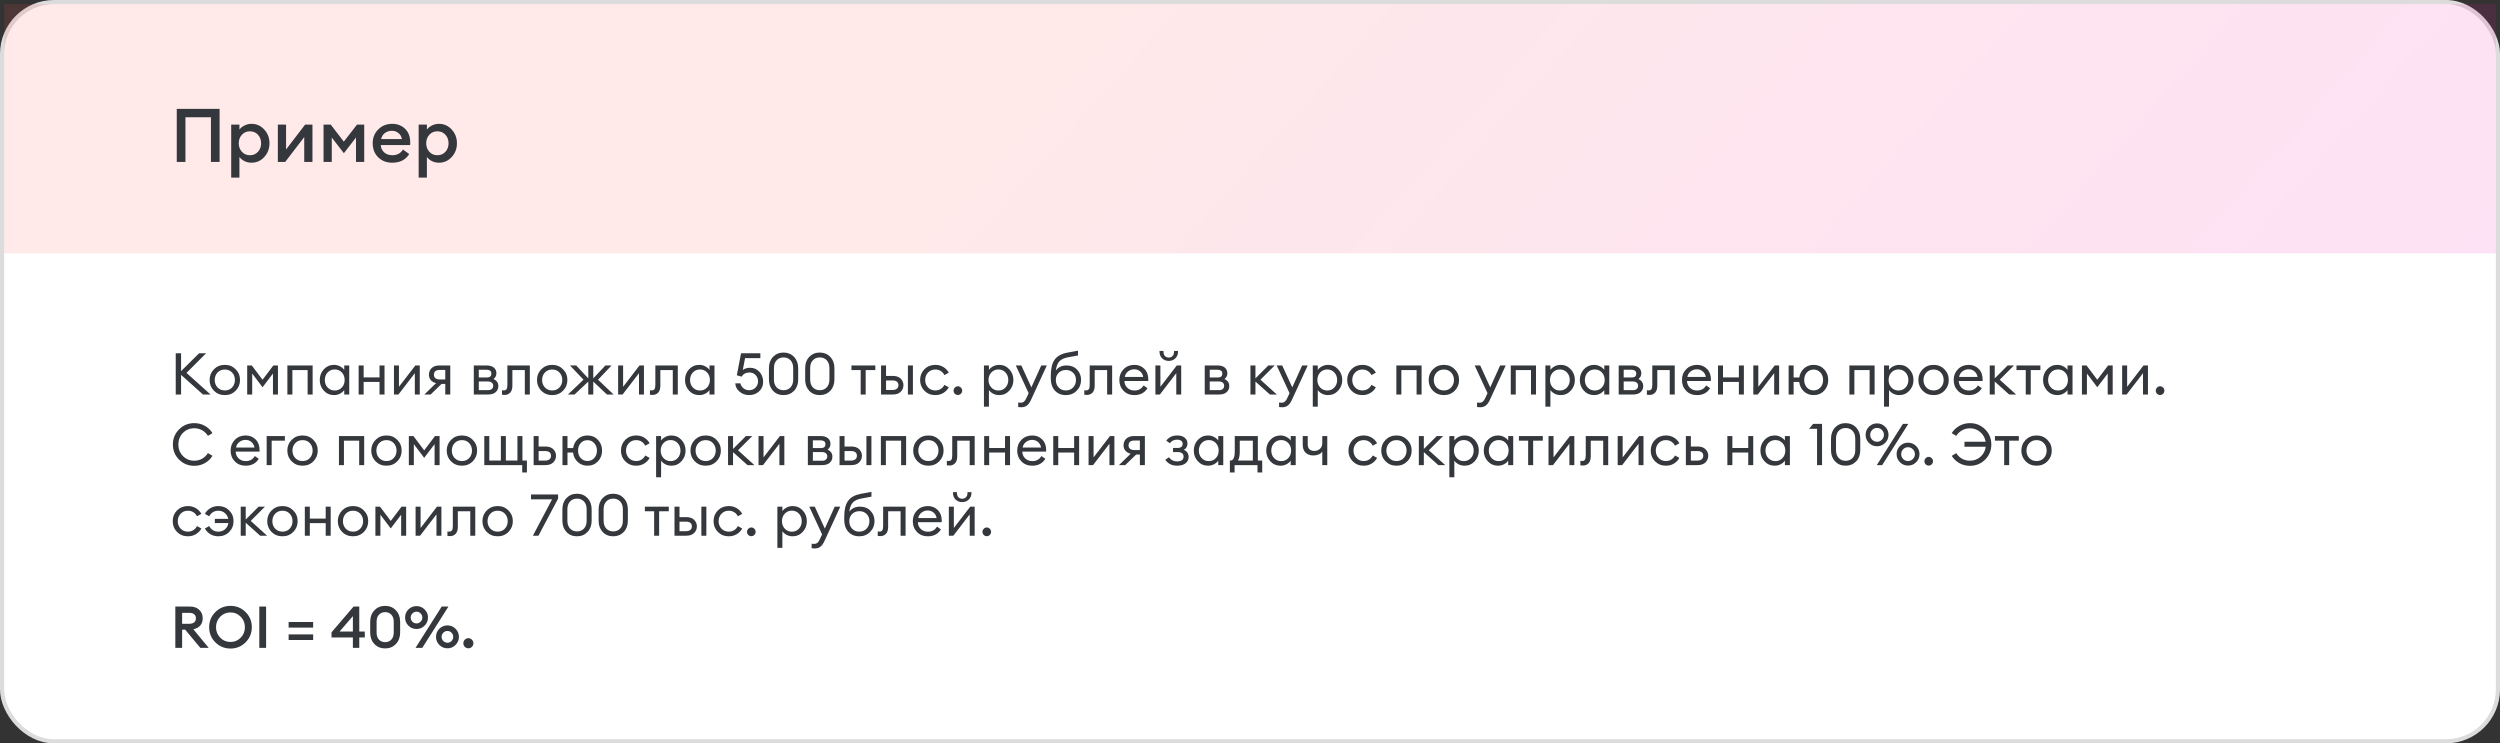 <svg width="602" height="179" viewBox="0 0 602 179" fill="none" xmlns="http://www.w3.org/2000/svg">
<rect x="0" y="0" width="602" height="179" fill="#333333" stroke="none"/>
<rect x="0.5" y="0.5" width="601" height="178" rx="12.5" fill="white"/>
<rect x="0.5" y="0.5" width="601" height="178" rx="12.5" stroke="#DCDCDC"/>
<rect x="1" y="1" width="600" height="60" fill="url(#paint0_linear_14_169)" fill-opacity="0.12"/>
<path d="M50.792 39V28.236H44.654V39H42.566V26.22H52.88V39H50.792ZM57.654 42.762H55.674V30H57.654V31.206C57.93 30.822 58.326 30.498 58.842 30.234C59.37 29.958 59.94 29.82 60.552 29.82C61.776 29.82 62.802 30.276 63.63 31.188C64.47 32.1 64.89 33.204 64.89 34.5C64.89 35.796 64.47 36.9 63.63 37.812C62.802 38.724 61.776 39.18 60.552 39.18C59.94 39.18 59.37 39.048 58.842 38.784C58.326 38.508 57.93 38.178 57.654 37.794V42.762ZM60.192 37.38C60.972 37.38 61.614 37.104 62.118 36.552C62.622 36 62.874 35.316 62.874 34.5C62.874 33.684 62.622 33 62.118 32.448C61.614 31.896 60.972 31.62 60.192 31.62C59.4 31.62 58.752 31.896 58.248 32.448C57.744 33 57.492 33.684 57.492 34.5C57.492 35.316 57.744 36 58.248 36.552C58.752 37.104 59.4 37.38 60.192 37.38ZM68.67 39H66.906V30H68.886V35.994L73.476 30H75.24V39H73.26V33.006L68.67 39ZM77.91 30H79.638L82.788 34.104L85.974 30H87.702V39H85.722V33.114L82.806 36.894L79.89 33.114V39H77.91V30ZM94.441 39.18C93.073 39.18 91.945 38.742 91.057 37.866C90.181 36.99 89.743 35.868 89.743 34.5C89.743 33.168 90.187 32.058 91.075 31.17C91.963 30.27 93.085 29.82 94.441 29.82C95.689 29.82 96.721 30.216 97.537 31.008C98.365 31.8 98.779 32.892 98.779 34.284C98.779 34.524 98.773 34.74 98.761 34.932H91.687C91.735 35.664 92.017 36.258 92.533 36.714C93.049 37.158 93.691 37.38 94.459 37.38C95.611 37.38 96.469 36.924 97.033 36.012L98.545 37.092C97.681 38.484 96.313 39.18 94.441 39.18ZM91.777 33.492H96.781C96.673 32.868 96.391 32.382 95.935 32.034C95.491 31.674 94.969 31.494 94.369 31.494C93.745 31.494 93.187 31.668 92.695 32.016C92.215 32.364 91.909 32.856 91.777 33.492ZM102.794 42.762H100.814V30H102.794V31.206C103.07 30.822 103.466 30.498 103.982 30.234C104.51 29.958 105.08 29.82 105.692 29.82C106.916 29.82 107.942 30.276 108.77 31.188C109.61 32.1 110.03 33.204 110.03 34.5C110.03 35.796 109.61 36.9 108.77 37.812C107.942 38.724 106.916 39.18 105.692 39.18C105.08 39.18 104.51 39.048 103.982 38.784C103.466 38.508 103.07 38.178 102.794 37.794V42.762ZM105.332 37.38C106.112 37.38 106.754 37.104 107.258 36.552C107.762 36 108.014 35.316 108.014 34.5C108.014 33.684 107.762 33 107.258 32.448C106.754 31.896 106.112 31.62 105.332 31.62C104.54 31.62 103.892 31.896 103.388 32.448C102.884 33 102.632 33.684 102.632 34.5C102.632 35.316 102.884 36 103.388 36.552C103.892 37.104 104.54 37.38 105.332 37.38Z" fill="#34373C"/>
<path d="M48.882 95L43.604 90.268V95H42.316V85.06H43.604V89.372L47.944 85.06H49.638L44.906 89.792L50.716 95H48.882ZM54.142 95.14C53.088 95.14 52.21 94.79 51.51 94.09C50.82 93.381 50.474 92.517 50.474 91.5C50.474 90.483 50.82 89.624 51.51 88.924C52.21 88.215 53.088 87.86 54.142 87.86C55.188 87.86 56.056 88.215 56.746 88.924C57.446 89.624 57.796 90.483 57.796 91.5C57.796 92.517 57.446 93.381 56.746 94.09C56.056 94.79 55.188 95.14 54.142 95.14ZM52.378 93.292C52.836 93.777 53.424 94.02 54.142 94.02C54.861 94.02 55.444 93.777 55.892 93.292C56.34 92.807 56.564 92.209 56.564 91.5C56.564 90.791 56.34 90.193 55.892 89.708C55.444 89.223 54.861 88.98 54.142 88.98C53.424 88.98 52.836 89.223 52.378 89.708C51.93 90.193 51.706 90.791 51.706 91.5C51.706 92.209 51.93 92.807 52.378 93.292ZM59.525 88H60.631L63.221 91.444L65.825 88H66.931V95H65.727V89.946L63.221 93.25L60.729 89.946V95H59.525V88ZM69.204 95V88H75.28V95H74.076V89.106H70.408V95H69.204ZM80.428 95.14C79.457 95.14 78.641 94.785 77.978 94.076C77.325 93.367 76.998 92.508 76.998 91.5C76.998 90.492 77.325 89.633 77.978 88.924C78.641 88.215 79.457 87.86 80.428 87.86C80.942 87.86 81.418 87.977 81.856 88.21C82.304 88.434 82.65 88.723 82.892 89.078V88H84.096V95H82.892V93.922C82.65 94.277 82.304 94.571 81.856 94.804C81.418 95.028 80.942 95.14 80.428 95.14ZM80.61 94.034C81.301 94.034 81.87 93.791 82.318 93.306C82.766 92.821 82.99 92.219 82.99 91.5C82.99 90.781 82.766 90.179 82.318 89.694C81.87 89.209 81.301 88.966 80.61 88.966C79.91 88.966 79.336 89.209 78.888 89.694C78.44 90.179 78.216 90.781 78.216 91.5C78.216 92.219 78.44 92.821 78.888 93.306C79.336 93.791 79.91 94.034 80.61 94.034ZM86.362 95V88H87.567V90.884H91.388V88H92.593V95H91.388V91.976H87.567V95H86.362ZM95.944 95H94.866V88H96.07V93.138L100.018 88H101.082V95H99.892V89.862L95.944 95ZM102.18 95L105.008 92.256C104.458 92.125 104.033 91.883 103.734 91.528C103.436 91.164 103.286 90.73 103.286 90.226C103.286 89.582 103.506 89.05 103.944 88.63C104.392 88.21 105.022 88 105.834 88H108.424V95H107.22V92.452H106.324L103.692 95H102.18ZM105.904 91.374H107.22V89.078H105.904C104.962 89.078 104.49 89.465 104.49 90.24C104.49 90.604 104.612 90.884 104.854 91.08C105.106 91.276 105.456 91.374 105.904 91.374ZM114.089 95V88H117.141C117.916 88 118.508 88.173 118.919 88.518C119.33 88.863 119.535 89.325 119.535 89.904C119.535 90.455 119.306 90.907 118.849 91.262C119.614 91.635 119.997 92.205 119.997 92.97C119.997 93.558 119.787 94.043 119.367 94.426C118.947 94.809 118.317 95 117.477 95H114.089ZM115.293 93.95H117.547C117.92 93.95 118.214 93.857 118.429 93.67C118.653 93.483 118.765 93.227 118.765 92.9C118.765 92.573 118.653 92.321 118.429 92.144C118.214 91.957 117.92 91.864 117.547 91.864H115.293V93.95ZM115.293 90.898H117.239C117.958 90.898 118.317 90.585 118.317 89.96C118.317 89.633 118.214 89.4 118.009 89.26C117.804 89.111 117.547 89.036 117.239 89.036H115.293V90.898ZM121.508 95.098C121.191 95.098 120.981 95.084 120.878 95.056V93.978C120.943 93.997 121.093 94.006 121.326 94.006C121.615 94.006 121.83 93.908 121.97 93.712C122.11 93.507 122.18 93.147 122.18 92.634V88H127.584V95H126.38V89.106H123.384V92.886C123.384 93.605 123.211 94.155 122.866 94.538C122.521 94.911 122.068 95.098 121.508 95.098ZM132.974 95.14C131.92 95.14 131.042 94.79 130.342 94.09C129.652 93.381 129.306 92.517 129.306 91.5C129.306 90.483 129.652 89.624 130.342 88.924C131.042 88.215 131.92 87.86 132.974 87.86C134.02 87.86 134.888 88.215 135.578 88.924C136.278 89.624 136.628 90.483 136.628 91.5C136.628 92.517 136.278 93.381 135.578 94.09C134.888 94.79 134.02 95.14 132.974 95.14ZM131.21 93.292C131.668 93.777 132.256 94.02 132.974 94.02C133.693 94.02 134.276 93.777 134.724 93.292C135.172 92.807 135.396 92.209 135.396 91.5C135.396 90.791 135.172 90.193 134.724 89.708C134.276 89.223 133.693 88.98 132.974 88.98C132.256 88.98 131.668 89.223 131.21 89.708C130.762 90.193 130.538 90.791 130.538 91.5C130.538 92.209 130.762 92.807 131.21 93.292ZM146.165 95L142.861 91.892V95H141.657V91.892L138.353 95H136.756L140.508 91.43L137.247 88H138.745L141.657 91.108V88H142.861V91.108L145.787 88H147.271L144.008 91.43L147.761 95H146.165ZM149.921 95H148.843V88H150.047V93.138L153.995 88H155.059V95H153.869V89.862L149.921 95ZM157.137 95.098C156.82 95.098 156.61 95.084 156.507 95.056V93.978C156.572 93.997 156.722 94.006 156.955 94.006C157.244 94.006 157.459 93.908 157.599 93.712C157.739 93.507 157.809 93.147 157.809 92.634V88H163.213V95H162.009V89.106H159.013V92.886C159.013 93.605 158.84 94.155 158.495 94.538C158.15 94.911 157.697 95.098 157.137 95.098ZM168.379 95.14C167.409 95.14 166.592 94.785 165.929 94.076C165.276 93.367 164.949 92.508 164.949 91.5C164.949 90.492 165.276 89.633 165.929 88.924C166.592 88.215 167.409 87.86 168.379 87.86C168.893 87.86 169.369 87.977 169.807 88.21C170.255 88.434 170.601 88.723 170.843 89.078V88H172.047V95H170.843V93.922C170.601 94.277 170.255 94.571 169.807 94.804C169.369 95.028 168.893 95.14 168.379 95.14ZM168.561 94.034C169.252 94.034 169.821 93.791 170.269 93.306C170.717 92.821 170.941 92.219 170.941 91.5C170.941 90.781 170.717 90.179 170.269 89.694C169.821 89.209 169.252 88.966 168.561 88.966C167.861 88.966 167.287 89.209 166.839 89.694C166.391 90.179 166.167 90.781 166.167 91.5C166.167 92.219 166.391 92.821 166.839 93.306C167.287 93.791 167.861 94.034 168.561 94.034ZM180.393 95.14C179.497 95.14 178.722 94.86 178.069 94.3C177.415 93.74 177.079 93.077 177.061 92.312H178.293C178.405 92.797 178.652 93.194 179.035 93.502C179.417 93.81 179.87 93.964 180.393 93.964C180.999 93.964 181.508 93.759 181.919 93.348C182.329 92.937 182.535 92.433 182.535 91.836C182.535 91.229 182.339 90.721 181.947 90.31C181.555 89.899 181.055 89.694 180.449 89.694C179.618 89.694 178.993 90.03 178.573 90.702L177.425 90.366L178.447 85.06H183.095V86.236H179.413L178.867 89.078C179.352 88.733 179.931 88.56 180.603 88.56C181.527 88.56 182.283 88.887 182.871 89.54C183.468 90.184 183.767 91.001 183.767 91.99C183.767 92.867 183.445 93.614 182.801 94.23C182.157 94.837 181.354 95.14 180.393 95.14ZM188.676 95.14C187.64 95.14 186.796 94.795 186.142 94.104C185.489 93.404 185.162 92.503 185.162 91.402V88.63C185.162 87.529 185.489 86.633 186.142 85.942C186.805 85.242 187.65 84.892 188.676 84.892C189.703 84.892 190.548 85.242 191.21 85.942C191.873 86.642 192.204 87.538 192.204 88.63V91.402C192.204 92.503 191.873 93.404 191.21 94.104C190.548 94.795 189.703 95.14 188.676 95.14ZM188.676 93.964C189.367 93.964 189.927 93.735 190.356 93.278C190.786 92.821 191 92.195 191 91.402V88.63C191 87.837 190.786 87.211 190.356 86.754C189.927 86.297 189.367 86.068 188.676 86.068C187.995 86.068 187.44 86.297 187.01 86.754C186.581 87.211 186.366 87.837 186.366 88.63V91.402C186.366 92.195 186.581 92.821 187.01 93.278C187.44 93.735 187.995 93.964 188.676 93.964ZM197.399 95.14C196.363 95.14 195.518 94.795 194.865 94.104C194.212 93.404 193.885 92.503 193.885 91.402V88.63C193.885 87.529 194.212 86.633 194.865 85.942C195.528 85.242 196.372 84.892 197.399 84.892C198.426 84.892 199.27 85.242 199.933 85.942C200.596 86.642 200.927 87.538 200.927 88.63V91.402C200.927 92.503 200.596 93.404 199.933 94.104C199.27 94.795 198.426 95.14 197.399 95.14ZM197.399 93.964C198.09 93.964 198.65 93.735 199.079 93.278C199.508 92.821 199.723 92.195 199.723 91.402V88.63C199.723 87.837 199.508 87.211 199.079 86.754C198.65 86.297 198.09 86.068 197.399 86.068C196.718 86.068 196.162 86.297 195.733 86.754C195.304 87.211 195.089 87.837 195.089 88.63V91.402C195.089 92.195 195.304 92.821 195.733 93.278C196.162 93.735 196.718 93.964 197.399 93.964ZM207.253 95V89.106H205.027V88H210.781V89.106H208.457V95H207.253ZM218.625 95V88H219.829V95H218.625ZM212.157 95V88H213.361V90.52H214.985C215.825 90.52 216.46 90.739 216.889 91.178C217.328 91.617 217.547 92.139 217.547 92.746C217.547 93.362 217.328 93.894 216.889 94.342C216.451 94.781 215.811 95 214.971 95H212.157ZM213.361 91.612V93.908H214.929C215.377 93.908 215.723 93.805 215.965 93.6C216.217 93.395 216.343 93.11 216.343 92.746C216.343 92.382 216.222 92.102 215.979 91.906C215.737 91.71 215.391 91.612 214.943 91.612H213.361ZM225.233 95.14C224.178 95.14 223.301 94.79 222.601 94.09C221.91 93.39 221.565 92.527 221.565 91.5C221.565 90.473 221.91 89.61 222.601 88.91C223.301 88.21 224.178 87.86 225.233 87.86C225.942 87.86 226.577 88.028 227.137 88.364C227.706 88.7 228.149 89.157 228.467 89.736L227.417 90.324C227.211 89.913 226.917 89.587 226.535 89.344C226.161 89.101 225.727 88.98 225.233 88.98C224.514 88.98 223.926 89.223 223.469 89.708C223.011 90.193 222.783 90.791 222.783 91.5C222.783 92.209 223.011 92.807 223.469 93.292C223.926 93.777 224.514 94.02 225.233 94.02C225.727 94.02 226.161 93.899 226.535 93.656C226.917 93.413 227.211 93.087 227.417 92.676L228.467 93.264C228.149 93.843 227.706 94.3 227.137 94.636C226.577 94.972 225.942 95.14 225.233 95.14ZM231.385 94.804C231.189 95.009 230.946 95.112 230.657 95.112C230.367 95.112 230.12 95.009 229.915 94.804C229.719 94.599 229.621 94.351 229.621 94.062C229.621 93.782 229.723 93.539 229.929 93.334C230.134 93.119 230.377 93.012 230.657 93.012C230.937 93.012 231.179 93.119 231.385 93.334C231.59 93.539 231.693 93.782 231.693 94.062C231.693 94.351 231.59 94.599 231.385 94.804ZM238.135 97.926H236.931V88H238.135V89.078C238.378 88.723 238.718 88.434 239.157 88.21C239.605 87.977 240.086 87.86 240.599 87.86C241.57 87.86 242.382 88.215 243.035 88.924C243.698 89.633 244.029 90.492 244.029 91.5C244.029 92.508 243.698 93.367 243.035 94.076C242.382 94.785 241.57 95.14 240.599 95.14C240.086 95.14 239.605 95.028 239.157 94.804C238.718 94.571 238.378 94.277 238.135 93.922V97.926ZM238.709 93.306C239.157 93.791 239.726 94.034 240.417 94.034C241.108 94.034 241.677 93.791 242.125 93.306C242.573 92.821 242.797 92.219 242.797 91.5C242.797 90.781 242.573 90.179 242.125 89.694C241.677 89.209 241.108 88.966 240.417 88.966C239.726 88.966 239.157 89.209 238.709 89.694C238.261 90.179 238.037 90.781 238.037 91.5C238.037 92.219 238.261 92.821 238.709 93.306ZM252.08 88L248.286 96.246C247.997 96.89 247.67 97.352 247.306 97.632C246.952 97.921 246.504 98.066 245.962 98.066C245.617 98.066 245.356 98.043 245.178 97.996V96.932C245.318 96.96 245.547 96.974 245.864 96.974C246.387 96.974 246.807 96.619 247.124 95.91L247.698 94.678L244.604 88H245.934L248.356 93.278L250.736 88H252.08ZM256.656 95.14C255.555 95.14 254.673 94.776 254.01 94.048C253.357 93.32 253.03 92.363 253.03 91.178V90.464C253.03 88.747 253.338 87.463 253.954 86.614C254.57 85.755 255.578 85.191 256.978 84.92L259.582 84.444V85.592L257.244 86.026C256.245 86.203 255.522 86.539 255.074 87.034C254.635 87.529 254.36 88.257 254.248 89.218C254.855 88.406 255.713 88 256.824 88C257.879 88 258.723 88.336 259.358 89.008C260.002 89.68 260.324 90.501 260.324 91.472C260.324 92.499 259.974 93.367 259.274 94.076C258.583 94.785 257.711 95.14 256.656 95.14ZM254.92 93.306C255.368 93.782 255.947 94.02 256.656 94.02C257.365 94.02 257.949 93.782 258.406 93.306C258.863 92.83 259.092 92.219 259.092 91.472C259.092 90.772 258.863 90.203 258.406 89.764C257.958 89.316 257.384 89.092 256.684 89.092C255.965 89.092 255.377 89.321 254.92 89.778C254.472 90.226 254.248 90.791 254.248 91.472C254.248 92.219 254.472 92.83 254.92 93.306ZM261.727 95.098C261.409 95.098 261.199 95.084 261.097 95.056V93.978C261.162 93.997 261.311 94.006 261.545 94.006C261.834 94.006 262.049 93.908 262.189 93.712C262.329 93.507 262.399 93.147 262.399 92.634V88H267.803V95H266.599V89.106H263.603V92.886C263.603 93.605 263.43 94.155 263.085 94.538C262.739 94.911 262.287 95.098 261.727 95.098ZM273.165 95.14C272.092 95.14 271.219 94.795 270.547 94.104C269.875 93.413 269.539 92.545 269.539 91.5C269.539 90.464 269.88 89.601 270.561 88.91C271.243 88.21 272.115 87.86 273.179 87.86C274.122 87.86 274.911 88.177 275.545 88.812C276.189 89.437 276.511 90.291 276.511 91.374C276.511 91.514 276.507 91.635 276.497 91.738H270.757C270.776 92.391 271.009 92.937 271.457 93.376C271.915 93.815 272.489 94.034 273.179 94.034C274.159 94.034 274.887 93.628 275.363 92.816L276.315 93.474C275.634 94.585 274.584 95.14 273.165 95.14ZM270.841 90.758H275.279C275.186 90.198 274.939 89.755 274.537 89.428C274.145 89.092 273.679 88.924 273.137 88.924C272.587 88.924 272.092 89.092 271.653 89.428C271.224 89.755 270.953 90.198 270.841 90.758ZM279.298 95H278.22V88H279.424V93.138L283.372 88H284.436V95H283.246V89.862L279.298 95ZM283.022 86.292C282.602 86.703 282.075 86.908 281.44 86.908C280.805 86.908 280.273 86.703 279.844 86.292C279.424 85.881 279.214 85.345 279.214 84.682V84.5H280.166V84.682C280.166 85.13 280.283 85.48 280.516 85.732C280.759 85.975 281.067 86.096 281.44 86.096C281.813 86.096 282.117 85.975 282.35 85.732C282.593 85.48 282.714 85.13 282.714 84.682V84.5H283.666V84.682C283.666 85.345 283.451 85.881 283.022 86.292ZM290.101 95V88H293.153C293.927 88 294.52 88.173 294.931 88.518C295.341 88.863 295.547 89.325 295.547 89.904C295.547 90.455 295.318 90.907 294.861 91.262C295.626 91.635 296.009 92.205 296.009 92.97C296.009 93.558 295.799 94.043 295.379 94.426C294.959 94.809 294.329 95 293.489 95H290.101ZM291.305 93.95H293.559C293.932 93.95 294.226 93.857 294.441 93.67C294.665 93.483 294.777 93.227 294.777 92.9C294.777 92.573 294.665 92.321 294.441 92.144C294.226 91.957 293.932 91.864 293.559 91.864H291.305V93.95ZM291.305 90.898H293.251C293.969 90.898 294.329 90.585 294.329 89.96C294.329 89.633 294.226 89.4 294.021 89.26C293.815 89.111 293.559 89.036 293.251 89.036H291.305V90.898ZM305.797 95L302.311 91.878V95H301.107V88H302.311V91.108L305.419 88H306.945L303.515 91.43L307.463 95H305.797ZM314.902 88L311.108 96.246C310.819 96.89 310.492 97.352 310.128 97.632C309.774 97.921 309.326 98.066 308.784 98.066C308.439 98.066 308.178 98.043 308 97.996V96.932C308.14 96.96 308.369 96.974 308.686 96.974C309.209 96.974 309.629 96.619 309.946 95.91L310.52 94.678L307.426 88H308.756L311.178 93.278L313.558 88H314.902ZM317.322 97.926H316.118V88H317.322V89.078C317.565 88.723 317.906 88.434 318.344 88.21C318.792 87.977 319.273 87.86 319.786 87.86C320.757 87.86 321.569 88.215 322.222 88.924C322.885 89.633 323.216 90.492 323.216 91.5C323.216 92.508 322.885 93.367 322.222 94.076C321.569 94.785 320.757 95.14 319.786 95.14C319.273 95.14 318.792 95.028 318.344 94.804C317.906 94.571 317.565 94.277 317.322 93.922V97.926ZM317.896 93.306C318.344 93.791 318.914 94.034 319.604 94.034C320.295 94.034 320.864 93.791 321.312 93.306C321.76 92.821 321.984 92.219 321.984 91.5C321.984 90.781 321.76 90.179 321.312 89.694C320.864 89.209 320.295 88.966 319.604 88.966C318.914 88.966 318.344 89.209 317.896 89.694C317.448 90.179 317.224 90.781 317.224 91.5C317.224 92.219 317.448 92.821 317.896 93.306ZM328.072 95.14C327.018 95.14 326.14 94.79 325.44 94.09C324.75 93.39 324.404 92.527 324.404 91.5C324.404 90.473 324.75 89.61 325.44 88.91C326.14 88.21 327.018 87.86 328.072 87.86C328.782 87.86 329.416 88.028 329.976 88.364C330.546 88.7 330.989 89.157 331.306 89.736L330.256 90.324C330.051 89.913 329.757 89.587 329.374 89.344C329.001 89.101 328.567 88.98 328.072 88.98C327.354 88.98 326.766 89.223 326.308 89.708C325.851 90.193 325.622 90.791 325.622 91.5C325.622 92.209 325.851 92.807 326.308 93.292C326.766 93.777 327.354 94.02 328.072 94.02C328.567 94.02 329.001 93.899 329.374 93.656C329.757 93.413 330.051 93.087 330.256 92.676L331.306 93.264C330.989 93.843 330.546 94.3 329.976 94.636C329.416 94.972 328.782 95.14 328.072 95.14ZM336.243 95V88H342.319V95H341.115V89.106H337.447V95H336.243ZM347.691 95.14C346.637 95.14 345.759 94.79 345.059 94.09C344.369 93.381 344.023 92.517 344.023 91.5C344.023 90.483 344.369 89.624 345.059 88.924C345.759 88.215 346.637 87.86 347.691 87.86C348.737 87.86 349.605 88.215 350.295 88.924C350.995 89.624 351.345 90.483 351.345 91.5C351.345 92.517 350.995 93.381 350.295 94.09C349.605 94.79 348.737 95.14 347.691 95.14ZM345.927 93.292C346.385 93.777 346.973 94.02 347.691 94.02C348.41 94.02 348.993 93.777 349.441 93.292C349.889 92.807 350.113 92.209 350.113 91.5C350.113 90.791 349.889 90.193 349.441 89.708C348.993 89.223 348.41 88.98 347.691 88.98C346.973 88.98 346.385 89.223 345.927 89.708C345.479 90.193 345.255 90.791 345.255 91.5C345.255 92.209 345.479 92.807 345.927 93.292ZM362.576 88L358.782 96.246C358.493 96.89 358.166 97.352 357.802 97.632C357.448 97.921 357 98.066 356.458 98.066C356.113 98.066 355.852 98.043 355.674 97.996V96.932C355.814 96.96 356.043 96.974 356.36 96.974C356.883 96.974 357.303 96.619 357.62 95.91L358.194 94.678L355.1 88H356.43L358.852 93.278L361.232 88H362.576ZM363.792 95V88H369.868V95H368.664V89.106H364.996V95H363.792ZM373.336 97.926H372.132V88H373.336V89.078C373.579 88.723 373.919 88.434 374.358 88.21C374.806 87.977 375.287 87.86 375.8 87.86C376.771 87.86 377.583 88.215 378.236 88.924C378.899 89.633 379.23 90.492 379.23 91.5C379.23 92.508 378.899 93.367 378.236 94.076C377.583 94.785 376.771 95.14 375.8 95.14C375.287 95.14 374.806 95.028 374.358 94.804C373.919 94.571 373.579 94.277 373.336 93.922V97.926ZM373.91 93.306C374.358 93.791 374.927 94.034 375.618 94.034C376.309 94.034 376.878 93.791 377.326 93.306C377.774 92.821 377.998 92.219 377.998 91.5C377.998 90.781 377.774 90.179 377.326 89.694C376.878 89.209 376.309 88.966 375.618 88.966C374.927 88.966 374.358 89.209 373.91 89.694C373.462 90.179 373.238 90.781 373.238 91.5C373.238 92.219 373.462 92.821 373.91 93.306ZM383.848 95.14C382.877 95.14 382.061 94.785 381.398 94.076C380.745 93.367 380.418 92.508 380.418 91.5C380.418 90.492 380.745 89.633 381.398 88.924C382.061 88.215 382.877 87.86 383.848 87.86C384.361 87.86 384.837 87.977 385.276 88.21C385.724 88.434 386.069 88.723 386.312 89.078V88H387.516V95H386.312V93.922C386.069 94.277 385.724 94.571 385.276 94.804C384.837 95.028 384.361 95.14 383.848 95.14ZM384.03 94.034C384.721 94.034 385.29 93.791 385.738 93.306C386.186 92.821 386.41 92.219 386.41 91.5C386.41 90.781 386.186 90.179 385.738 89.694C385.29 89.209 384.721 88.966 384.03 88.966C383.33 88.966 382.756 89.209 382.308 89.694C381.86 90.179 381.636 90.781 381.636 91.5C381.636 92.219 381.86 92.821 382.308 93.306C382.756 93.791 383.33 94.034 384.03 94.034ZM389.782 95V88H392.834C393.609 88 394.202 88.173 394.612 88.518C395.023 88.863 395.228 89.325 395.228 89.904C395.228 90.455 395 90.907 394.542 91.262C395.308 91.635 395.69 92.205 395.69 92.97C395.69 93.558 395.48 94.043 395.06 94.426C394.64 94.809 394.01 95 393.17 95H389.782ZM390.986 93.95H393.24C393.614 93.95 393.908 93.857 394.122 93.67C394.346 93.483 394.458 93.227 394.458 92.9C394.458 92.573 394.346 92.321 394.122 92.144C393.908 91.957 393.614 91.864 393.24 91.864H390.986V93.95ZM390.986 90.898H392.932C393.651 90.898 394.01 90.585 394.01 89.96C394.01 89.633 393.908 89.4 393.702 89.26C393.497 89.111 393.24 89.036 392.932 89.036H390.986V90.898ZM397.201 95.098C396.884 95.098 396.674 95.084 396.571 95.056V93.978C396.637 93.997 396.786 94.006 397.019 94.006C397.309 94.006 397.523 93.908 397.663 93.712C397.803 93.507 397.873 93.147 397.873 92.634V88H403.277V95H402.073V89.106H399.077V92.886C399.077 93.605 398.905 94.155 398.559 94.538C398.214 94.911 397.761 95.098 397.201 95.098ZM408.64 95.14C407.566 95.14 406.694 94.795 406.022 94.104C405.35 93.413 405.014 92.545 405.014 91.5C405.014 90.464 405.354 89.601 406.036 88.91C406.717 88.21 407.59 87.86 408.654 87.86C409.596 87.86 410.385 88.177 411.02 88.812C411.664 89.437 411.986 90.291 411.986 91.374C411.986 91.514 411.981 91.635 411.972 91.738H406.232C406.25 92.391 406.484 92.937 406.932 93.376C407.389 93.815 407.963 94.034 408.654 94.034C409.634 94.034 410.362 93.628 410.838 92.816L411.79 93.474C411.108 94.585 410.058 95.14 408.64 95.14ZM406.316 90.758H410.754C410.66 90.198 410.413 89.755 410.012 89.428C409.62 89.092 409.153 88.924 408.612 88.924C408.061 88.924 407.566 89.092 407.128 89.428C406.698 89.755 406.428 90.198 406.316 90.758ZM413.695 95V88H414.899V90.884H418.721V88H419.925V95H418.721V91.976H414.899V95H413.695ZM423.276 95H422.198V88H423.402V93.138L427.35 88H428.414V95H427.224V89.862L423.276 95ZM436.722 95.14C435.798 95.14 435.014 94.841 434.37 94.244C433.736 93.647 433.362 92.891 433.25 91.976H431.906V95H430.702V88H431.906V90.898H433.264C433.404 90.011 433.787 89.283 434.412 88.714C435.047 88.145 435.817 87.86 436.722 87.86C437.74 87.86 438.58 88.21 439.242 88.91C439.905 89.61 440.236 90.473 440.236 91.5C440.236 92.527 439.905 93.39 439.242 94.09C438.58 94.79 437.74 95.14 436.722 95.14ZM435.084 93.292C435.514 93.768 436.06 94.006 436.722 94.006C437.385 94.006 437.931 93.768 438.36 93.292C438.79 92.807 439.004 92.209 439.004 91.5C439.004 90.791 438.79 90.198 438.36 89.722C437.931 89.237 437.385 88.994 436.722 88.994C436.06 88.994 435.514 89.232 435.084 89.708C434.664 90.184 434.454 90.781 434.454 91.5C434.454 92.209 434.664 92.807 435.084 93.292ZM445.331 95V88H451.407V95H450.203V89.106H446.535V95H445.331ZM454.875 97.926H453.671V88H454.875V89.078C455.118 88.723 455.458 88.434 455.897 88.21C456.345 87.977 456.826 87.86 457.339 87.86C458.31 87.86 459.122 88.215 459.775 88.924C460.438 89.633 460.769 90.492 460.769 91.5C460.769 92.508 460.438 93.367 459.775 94.076C459.122 94.785 458.31 95.14 457.339 95.14C456.826 95.14 456.345 95.028 455.897 94.804C455.458 94.571 455.118 94.277 454.875 93.922V97.926ZM455.449 93.306C455.897 93.791 456.466 94.034 457.157 94.034C457.848 94.034 458.417 93.791 458.865 93.306C459.313 92.821 459.537 92.219 459.537 91.5C459.537 90.781 459.313 90.179 458.865 89.694C458.417 89.209 457.848 88.966 457.157 88.966C456.466 88.966 455.897 89.209 455.449 89.694C455.001 90.179 454.777 90.781 454.777 91.5C454.777 92.219 455.001 92.821 455.449 93.306ZM465.611 95.14C464.556 95.14 463.679 94.79 462.979 94.09C462.288 93.381 461.943 92.517 461.943 91.5C461.943 90.483 462.288 89.624 462.979 88.924C463.679 88.215 464.556 87.86 465.611 87.86C466.656 87.86 467.524 88.215 468.215 88.924C468.915 89.624 469.265 90.483 469.265 91.5C469.265 92.517 468.915 93.381 468.215 94.09C467.524 94.79 466.656 95.14 465.611 95.14ZM463.847 93.292C464.304 93.777 464.892 94.02 465.611 94.02C466.33 94.02 466.913 93.777 467.361 93.292C467.809 92.807 468.033 92.209 468.033 91.5C468.033 90.791 467.809 90.193 467.361 89.708C466.913 89.223 466.33 88.98 465.611 88.98C464.892 88.98 464.304 89.223 463.847 89.708C463.399 90.193 463.175 90.791 463.175 91.5C463.175 92.209 463.399 92.807 463.847 93.292ZM474.073 95.14C473 95.14 472.127 94.795 471.455 94.104C470.783 93.413 470.447 92.545 470.447 91.5C470.447 90.464 470.788 89.601 471.469 88.91C472.151 88.21 473.023 87.86 474.087 87.86C475.03 87.86 475.819 88.177 476.453 88.812C477.097 89.437 477.419 90.291 477.419 91.374C477.419 91.514 477.415 91.635 477.405 91.738H471.665C471.684 92.391 471.917 92.937 472.365 93.376C472.823 93.815 473.397 94.034 474.087 94.034C475.067 94.034 475.795 93.628 476.271 92.816L477.223 93.474C476.542 94.585 475.492 95.14 474.073 95.14ZM471.749 90.758H476.187C476.094 90.198 475.847 89.755 475.445 89.428C475.053 89.092 474.587 88.924 474.045 88.924C473.495 88.924 473 89.092 472.561 89.428C472.132 89.755 471.861 90.198 471.749 90.758ZM483.818 95L480.332 91.878V95H479.128V88H480.332V91.108L483.44 88H484.966L481.536 91.43L485.484 95H483.818ZM487.8 95V89.106H485.574V88H491.328V89.106H489.004V95H487.8ZM495.397 95.14C494.426 95.14 493.61 94.785 492.947 94.076C492.294 93.367 491.967 92.508 491.967 91.5C491.967 90.492 492.294 89.633 492.947 88.924C493.61 88.215 494.426 87.86 495.397 87.86C495.91 87.86 496.386 87.977 496.825 88.21C497.273 88.434 497.618 88.723 497.861 89.078V88H499.065V95H497.861V93.922C497.618 94.277 497.273 94.571 496.825 94.804C496.386 95.028 495.91 95.14 495.397 95.14ZM495.579 94.034C496.27 94.034 496.839 93.791 497.287 93.306C497.735 92.821 497.959 92.219 497.959 91.5C497.959 90.781 497.735 90.179 497.287 89.694C496.839 89.209 496.27 88.966 495.579 88.966C494.879 88.966 494.305 89.209 493.857 89.694C493.409 90.179 493.185 90.781 493.185 91.5C493.185 92.219 493.409 92.821 493.857 93.306C494.305 93.791 494.879 94.034 495.579 94.034ZM501.331 88H502.437L505.027 91.444L507.631 88H508.737V95H507.533V89.946L505.027 93.25L502.535 89.946V95H501.331V88ZM512.089 95H511.011V88H512.215V93.138L516.163 88H517.227V95H516.037V89.862L512.089 95ZM520.873 94.804C520.677 95.009 520.434 95.112 520.145 95.112C519.856 95.112 519.608 95.009 519.403 94.804C519.207 94.599 519.109 94.351 519.109 94.062C519.109 93.782 519.212 93.539 519.417 93.334C519.622 93.119 519.865 93.012 520.145 93.012C520.425 93.012 520.668 93.119 520.873 93.334C521.078 93.539 521.181 93.782 521.181 94.062C521.181 94.351 521.078 94.599 520.873 94.804ZM46.768 112.168C45.34 112.168 44.127 111.673 43.128 110.684C42.129 109.685 41.63 108.467 41.63 107.03C41.63 105.593 42.129 104.379 43.128 103.39C44.127 102.391 45.34 101.892 46.768 101.892C47.711 101.892 48.565 102.107 49.33 102.536C50.095 102.965 50.707 103.553 51.164 104.3L50.072 104.958C49.717 104.389 49.255 103.941 48.686 103.614C48.117 103.287 47.477 103.124 46.768 103.124C45.685 103.124 44.775 103.502 44.038 104.258C43.31 105.014 42.946 105.938 42.946 107.03C42.946 108.122 43.31 109.046 44.038 109.802C44.775 110.558 45.685 110.936 46.768 110.936C47.477 110.936 48.117 110.773 48.686 110.446C49.255 110.119 49.717 109.671 50.072 109.102L51.164 109.76C50.707 110.507 50.095 111.095 49.33 111.524C48.565 111.953 47.711 112.168 46.768 112.168ZM59.159 112.14C58.086 112.14 57.213 111.795 56.541 111.104C55.869 110.413 55.533 109.545 55.533 108.5C55.533 107.464 55.874 106.601 56.555 105.91C57.237 105.21 58.109 104.86 59.173 104.86C60.116 104.86 60.905 105.177 61.539 105.812C62.183 106.437 62.505 107.291 62.505 108.374C62.505 108.514 62.501 108.635 62.491 108.738H56.751C56.77 109.391 57.003 109.937 57.451 110.376C57.909 110.815 58.483 111.034 59.173 111.034C60.153 111.034 60.881 110.628 61.357 109.816L62.309 110.474C61.628 111.585 60.578 112.14 59.159 112.14ZM56.835 107.758H61.273C61.18 107.198 60.933 106.755 60.531 106.428C60.139 106.092 59.673 105.924 59.131 105.924C58.581 105.924 58.086 106.092 57.647 106.428C57.218 106.755 56.947 107.198 56.835 107.758ZM64.214 112V105H68.596V106.106H65.418V112H64.214ZM72.859 112.14C71.805 112.14 70.927 111.79 70.227 111.09C69.537 110.381 69.191 109.517 69.191 108.5C69.191 107.483 69.537 106.624 70.227 105.924C70.927 105.215 71.805 104.86 72.859 104.86C73.904 104.86 74.772 105.215 75.463 105.924C76.163 106.624 76.513 107.483 76.513 108.5C76.513 109.517 76.163 110.381 75.463 111.09C74.772 111.79 73.904 112.14 72.859 112.14ZM71.095 110.292C71.552 110.777 72.141 111.02 72.859 111.02C73.578 111.02 74.161 110.777 74.609 110.292C75.057 109.807 75.281 109.209 75.281 108.5C75.281 107.791 75.057 107.193 74.609 106.708C74.161 106.223 73.578 105.98 72.859 105.98C72.141 105.98 71.552 106.223 71.095 106.708C70.647 107.193 70.423 107.791 70.423 108.5C70.423 109.209 70.647 109.807 71.095 110.292ZM81.618 112V105H87.694V112H86.49V106.106H82.822V112H81.618ZM93.066 112.14C92.012 112.14 91.134 111.79 90.434 111.09C89.744 110.381 89.398 109.517 89.398 108.5C89.398 107.483 89.744 106.624 90.434 105.924C91.134 105.215 92.012 104.86 93.066 104.86C94.112 104.86 94.98 105.215 95.67 105.924C96.37 106.624 96.72 107.483 96.72 108.5C96.72 109.517 96.37 110.381 95.67 111.09C94.98 111.79 94.112 112.14 93.066 112.14ZM91.302 110.292C91.76 110.777 92.348 111.02 93.066 111.02C93.785 111.02 94.368 110.777 94.816 110.292C95.264 109.807 95.488 109.209 95.488 108.5C95.488 107.791 95.264 107.193 94.816 106.708C94.368 106.223 93.785 105.98 93.066 105.98C92.348 105.98 91.76 106.223 91.302 106.708C90.854 107.193 90.63 107.791 90.63 108.5C90.63 109.209 90.854 109.807 91.302 110.292ZM98.448 105H99.555L102.144 108.444L104.748 105H105.854V112H104.65V106.946L102.144 110.25L99.653 106.946V112H98.448V105ZM111.236 112.14C110.181 112.14 109.304 111.79 108.604 111.09C107.913 110.381 107.568 109.517 107.568 108.5C107.568 107.483 107.913 106.624 108.604 105.924C109.304 105.215 110.181 104.86 111.236 104.86C112.281 104.86 113.149 105.215 113.84 105.924C114.54 106.624 114.89 107.483 114.89 108.5C114.89 109.517 114.54 110.381 113.84 111.09C113.149 111.79 112.281 112.14 111.236 112.14ZM109.472 110.292C109.929 110.777 110.517 111.02 111.236 111.02C111.955 111.02 112.538 110.777 112.986 110.292C113.434 109.807 113.658 109.209 113.658 108.5C113.658 107.791 113.434 107.193 112.986 106.708C112.538 106.223 111.955 105.98 111.236 105.98C110.517 105.98 109.929 106.223 109.472 106.708C109.024 107.193 108.8 107.791 108.8 108.5C108.8 109.209 109.024 109.807 109.472 110.292ZM126.88 110.894V113.764H125.746V112H116.618V105H117.822V110.894H120.608V105H121.812V110.894H124.598V105H125.802V110.894H126.88ZM128.499 112V105H129.703V107.52H131.327C132.167 107.52 132.802 107.739 133.231 108.178C133.67 108.617 133.889 109.139 133.889 109.746C133.889 110.362 133.67 110.894 133.231 111.342C132.793 111.781 132.153 112 131.313 112H128.499ZM129.703 108.612V110.908H131.271C131.719 110.908 132.065 110.805 132.307 110.6C132.559 110.395 132.685 110.11 132.685 109.746C132.685 109.382 132.564 109.102 132.321 108.906C132.079 108.71 131.733 108.612 131.285 108.612H129.703ZM141.465 112.14C140.541 112.14 139.757 111.841 139.113 111.244C138.478 110.647 138.105 109.891 137.993 108.976H136.649V112H135.445V105H136.649V107.898H138.007C138.147 107.011 138.529 106.283 139.155 105.714C139.789 105.145 140.559 104.86 141.465 104.86C142.482 104.86 143.322 105.21 143.985 105.91C144.647 106.61 144.979 107.473 144.979 108.5C144.979 109.527 144.647 110.39 143.985 111.09C143.322 111.79 142.482 112.14 141.465 112.14ZM139.827 110.292C140.256 110.768 140.802 111.006 141.465 111.006C142.127 111.006 142.673 110.768 143.103 110.292C143.532 109.807 143.747 109.209 143.747 108.5C143.747 107.791 143.532 107.198 143.103 106.722C142.673 106.237 142.127 105.994 141.465 105.994C140.802 105.994 140.256 106.232 139.827 106.708C139.407 107.184 139.197 107.781 139.197 108.5C139.197 109.209 139.407 109.807 139.827 110.292ZM153.195 112.14C152.141 112.14 151.263 111.79 150.563 111.09C149.873 110.39 149.527 109.527 149.527 108.5C149.527 107.473 149.873 106.61 150.563 105.91C151.263 105.21 152.141 104.86 153.195 104.86C153.905 104.86 154.539 105.028 155.099 105.364C155.669 105.7 156.112 106.157 156.429 106.736L155.379 107.324C155.174 106.913 154.88 106.587 154.497 106.344C154.124 106.101 153.69 105.98 153.195 105.98C152.477 105.98 151.889 106.223 151.431 106.708C150.974 107.193 150.745 107.791 150.745 108.5C150.745 109.209 150.974 109.807 151.431 110.292C151.889 110.777 152.477 111.02 153.195 111.02C153.69 111.02 154.124 110.899 154.497 110.656C154.88 110.413 155.174 110.087 155.379 109.676L156.429 110.264C156.112 110.843 155.669 111.3 155.099 111.636C154.539 111.972 153.905 112.14 153.195 112.14ZM159.193 114.926H157.989V105H159.193V106.078C159.436 105.723 159.777 105.434 160.215 105.21C160.663 104.977 161.144 104.86 161.657 104.86C162.628 104.86 163.44 105.215 164.093 105.924C164.756 106.633 165.087 107.492 165.087 108.5C165.087 109.508 164.756 110.367 164.093 111.076C163.44 111.785 162.628 112.14 161.657 112.14C161.144 112.14 160.663 112.028 160.215 111.804C159.777 111.571 159.436 111.277 159.193 110.922V114.926ZM159.767 110.306C160.215 110.791 160.785 111.034 161.475 111.034C162.166 111.034 162.735 110.791 163.183 110.306C163.631 109.821 163.855 109.219 163.855 108.5C163.855 107.781 163.631 107.179 163.183 106.694C162.735 106.209 162.166 105.966 161.475 105.966C160.785 105.966 160.215 106.209 159.767 106.694C159.319 107.179 159.095 107.781 159.095 108.5C159.095 109.219 159.319 109.821 159.767 110.306ZM169.93 112.14C168.875 112.14 167.998 111.79 167.298 111.09C166.607 110.381 166.262 109.517 166.262 108.5C166.262 107.483 166.607 106.624 167.298 105.924C167.998 105.215 168.875 104.86 169.93 104.86C170.975 104.86 171.843 105.215 172.534 105.924C173.234 106.624 173.584 107.483 173.584 108.5C173.584 109.517 173.234 110.381 172.534 111.09C171.843 111.79 170.975 112.14 169.93 112.14ZM168.166 110.292C168.623 110.777 169.211 111.02 169.93 111.02C170.648 111.02 171.232 110.777 171.68 110.292C172.128 109.807 172.352 109.209 172.352 108.5C172.352 107.791 172.128 107.193 171.68 106.708C171.232 106.223 170.648 105.98 169.93 105.98C169.211 105.98 168.623 106.223 168.166 106.708C167.718 107.193 167.494 107.791 167.494 108.5C167.494 109.209 167.718 109.807 168.166 110.292ZM180.002 112L176.516 108.878V112H175.312V105H176.516V108.108L179.624 105H181.15L177.72 108.43L181.668 112H180.002ZM183.732 112H182.654V105H183.858V110.138L187.806 105H188.87V112H187.68V106.862L183.732 112ZM194.534 112V105H197.586C198.361 105 198.954 105.173 199.364 105.518C199.775 105.863 199.98 106.325 199.98 106.904C199.98 107.455 199.752 107.907 199.294 108.262C200.06 108.635 200.442 109.205 200.442 109.97C200.442 110.558 200.232 111.043 199.812 111.426C199.392 111.809 198.762 112 197.922 112H194.534ZM195.738 110.95H197.992C198.366 110.95 198.66 110.857 198.874 110.67C199.098 110.483 199.21 110.227 199.21 109.9C199.21 109.573 199.098 109.321 198.874 109.144C198.66 108.957 198.366 108.864 197.992 108.864H195.738V110.95ZM195.738 107.898H197.684C198.403 107.898 198.762 107.585 198.762 106.96C198.762 106.633 198.66 106.4 198.454 106.26C198.249 106.111 197.992 106.036 197.684 106.036H195.738V107.898ZM208.631 112V105H209.835V112H208.631ZM202.163 112V105H203.367V107.52H204.991C205.831 107.52 206.466 107.739 206.895 108.178C207.334 108.617 207.553 109.139 207.553 109.746C207.553 110.362 207.334 110.894 206.895 111.342C206.457 111.781 205.817 112 204.977 112H202.163ZM203.367 108.612V110.908H204.935C205.383 110.908 205.729 110.805 205.971 110.6C206.223 110.395 206.349 110.11 206.349 109.746C206.349 109.382 206.228 109.102 205.985 108.906C205.743 108.71 205.397 108.612 204.949 108.612H203.367ZM212.116 112V105H218.192V112H216.988V106.106H213.32V112H212.116ZM223.564 112.14C222.51 112.14 221.632 111.79 220.932 111.09C220.242 110.381 219.896 109.517 219.896 108.5C219.896 107.483 220.242 106.624 220.932 105.924C221.632 105.215 222.51 104.86 223.564 104.86C224.61 104.86 225.478 105.215 226.168 105.924C226.868 106.624 227.218 107.483 227.218 108.5C227.218 109.517 226.868 110.381 226.168 111.09C225.478 111.79 224.61 112.14 223.564 112.14ZM221.8 110.292C222.258 110.777 222.846 111.02 223.564 111.02C224.283 111.02 224.866 110.777 225.314 110.292C225.762 109.807 225.986 109.209 225.986 108.5C225.986 107.791 225.762 107.193 225.314 106.708C224.866 106.223 224.283 105.98 223.564 105.98C222.846 105.98 222.258 106.223 221.8 106.708C221.352 107.193 221.128 107.791 221.128 108.5C221.128 109.209 221.352 109.807 221.8 110.292ZM228.627 112.098C228.31 112.098 228.1 112.084 227.997 112.056V110.978C228.062 110.997 228.212 111.006 228.445 111.006C228.734 111.006 228.949 110.908 229.089 110.712C229.229 110.507 229.299 110.147 229.299 109.634V105H234.703V112H233.499V106.106H230.503V109.886C230.503 110.605 230.33 111.155 229.985 111.538C229.64 111.911 229.187 112.098 228.627 112.098ZM236.986 112V105H238.19V107.884H242.012V105H243.216V112H242.012V108.976H238.19V112H236.986ZM248.569 112.14C247.496 112.14 246.623 111.795 245.951 111.104C245.279 110.413 244.943 109.545 244.943 108.5C244.943 107.464 245.284 106.601 245.965 105.91C246.647 105.21 247.519 104.86 248.583 104.86C249.526 104.86 250.315 105.177 250.949 105.812C251.593 106.437 251.915 107.291 251.915 108.374C251.915 108.514 251.911 108.635 251.901 108.738H246.161C246.18 109.391 246.413 109.937 246.861 110.376C247.319 110.815 247.893 111.034 248.583 111.034C249.563 111.034 250.291 110.628 250.767 109.816L251.719 110.474C251.038 111.585 249.988 112.14 248.569 112.14ZM246.245 107.758H250.683C250.59 107.198 250.343 106.755 249.941 106.428C249.549 106.092 249.083 105.924 248.541 105.924C247.991 105.924 247.496 106.092 247.057 106.428C246.628 106.755 246.357 107.198 246.245 107.758ZM253.624 112V105H254.828V107.884H258.65V105H259.854V112H258.65V108.976H254.828V112H253.624ZM263.206 112H262.128V105H263.332V110.138L267.28 105H268.344V112H267.154V106.862L263.206 112ZM269.442 112L272.27 109.256C271.719 109.125 271.295 108.883 270.996 108.528C270.697 108.164 270.548 107.73 270.548 107.226C270.548 106.582 270.767 106.05 271.206 105.63C271.654 105.21 272.284 105 273.096 105H275.686V112H274.482V109.452H273.586L270.954 112H269.442ZM273.166 108.374H274.482V106.078H273.166C272.223 106.078 271.752 106.465 271.752 107.24C271.752 107.604 271.873 107.884 272.116 108.08C272.368 108.276 272.718 108.374 273.166 108.374ZM283.451 112.14C282.209 112.14 281.257 111.664 280.595 110.712L281.491 110.11C281.967 110.773 282.606 111.104 283.409 111.104C284.473 111.104 285.005 110.721 285.005 109.956C285.005 109.219 284.505 108.85 283.507 108.85H282.457V107.87H283.493C284.351 107.87 284.781 107.539 284.781 106.876C284.781 106.549 284.659 106.302 284.417 106.134C284.183 105.957 283.852 105.868 283.423 105.868C282.713 105.868 282.135 106.153 281.687 106.722L280.833 106.106C281.467 105.275 282.349 104.86 283.479 104.86C284.263 104.86 284.869 105.047 285.299 105.42C285.728 105.784 285.943 106.246 285.943 106.806C285.943 107.478 285.653 107.982 285.075 108.318C285.84 108.663 286.223 109.242 286.223 110.054C286.223 110.651 285.98 111.151 285.495 111.552C285.009 111.944 284.328 112.14 283.451 112.14ZM290.893 112.14C289.922 112.14 289.106 111.785 288.443 111.076C287.79 110.367 287.463 109.508 287.463 108.5C287.463 107.492 287.79 106.633 288.443 105.924C289.106 105.215 289.922 104.86 290.893 104.86C291.406 104.86 291.882 104.977 292.321 105.21C292.769 105.434 293.114 105.723 293.357 106.078V105H294.561V112H293.357V110.922C293.114 111.277 292.769 111.571 292.321 111.804C291.882 112.028 291.406 112.14 290.893 112.14ZM291.075 111.034C291.766 111.034 292.335 110.791 292.783 110.306C293.231 109.821 293.455 109.219 293.455 108.5C293.455 107.781 293.231 107.179 292.783 106.694C292.335 106.209 291.766 105.966 291.075 105.966C290.375 105.966 289.801 106.209 289.353 106.694C288.905 107.179 288.681 107.781 288.681 108.5C288.681 109.219 288.905 109.821 289.353 110.306C289.801 110.791 290.375 111.034 291.075 111.034ZM296.155 110.894H296.323C296.995 110.894 297.331 110.138 297.331 108.626V105H302.889V110.894H303.939V113.764H302.805V112H297.289V113.764H296.155V110.894ZM298.535 106.106V108.822C298.535 109.699 298.391 110.39 298.101 110.894H301.685V106.106H298.535ZM308.338 112.14C307.368 112.14 306.551 111.785 305.888 111.076C305.235 110.367 304.908 109.508 304.908 108.5C304.908 107.492 305.235 106.633 305.888 105.924C306.551 105.215 307.368 104.86 308.338 104.86C308.852 104.86 309.328 104.977 309.766 105.21C310.214 105.434 310.56 105.723 310.802 106.078V105H312.006V112H310.802V110.922C310.56 111.277 310.214 111.571 309.766 111.804C309.328 112.028 308.852 112.14 308.338 112.14ZM308.52 111.034C309.211 111.034 309.78 110.791 310.228 110.306C310.676 109.821 310.9 109.219 310.9 108.5C310.9 107.781 310.676 107.179 310.228 106.694C309.78 106.209 309.211 105.966 308.52 105.966C307.82 105.966 307.246 106.209 306.798 106.694C306.35 107.179 306.126 107.781 306.126 108.5C306.126 109.219 306.35 109.821 306.798 110.306C307.246 110.791 307.82 111.034 308.52 111.034ZM319.607 112H318.403V108.738C318.216 109.027 317.931 109.256 317.549 109.424C317.166 109.592 316.737 109.676 316.261 109.676C315.477 109.676 314.851 109.452 314.385 109.004C313.927 108.556 313.699 107.926 313.699 107.114V105H314.903V106.988C314.903 108.052 315.449 108.584 316.541 108.584C317.017 108.584 317.446 108.421 317.829 108.094C318.211 107.758 318.403 107.287 318.403 106.68V105H319.607V112ZM328.373 112.14C327.319 112.14 326.441 111.79 325.741 111.09C325.051 110.39 324.705 109.527 324.705 108.5C324.705 107.473 325.051 106.61 325.741 105.91C326.441 105.21 327.319 104.86 328.373 104.86C329.083 104.86 329.717 105.028 330.277 105.364C330.847 105.7 331.29 106.157 331.607 106.736L330.557 107.324C330.352 106.913 330.058 106.587 329.675 106.344C329.302 106.101 328.868 105.98 328.373 105.98C327.655 105.98 327.067 106.223 326.609 106.708C326.152 107.193 325.923 107.791 325.923 108.5C325.923 109.209 326.152 109.807 326.609 110.292C327.067 110.777 327.655 111.02 328.373 111.02C328.868 111.02 329.302 110.899 329.675 110.656C330.058 110.413 330.352 110.087 330.557 109.676L331.607 110.264C331.29 110.843 330.847 111.3 330.277 111.636C329.717 111.972 329.083 112.14 328.373 112.14ZM336.275 112.14C335.221 112.14 334.343 111.79 333.643 111.09C332.953 110.381 332.607 109.517 332.607 108.5C332.607 107.483 332.953 106.624 333.643 105.924C334.343 105.215 335.221 104.86 336.275 104.86C337.321 104.86 338.189 105.215 338.879 105.924C339.579 106.624 339.929 107.483 339.929 108.5C339.929 109.517 339.579 110.381 338.879 111.09C338.189 111.79 337.321 112.14 336.275 112.14ZM334.511 110.292C334.969 110.777 335.557 111.02 336.275 111.02C336.994 111.02 337.577 110.777 338.025 110.292C338.473 109.807 338.697 109.209 338.697 108.5C338.697 107.791 338.473 107.193 338.025 106.708C337.577 106.223 336.994 105.98 336.275 105.98C335.557 105.98 334.969 106.223 334.511 106.708C334.063 107.193 333.839 107.791 333.839 108.5C333.839 109.209 334.063 109.807 334.511 110.292ZM346.347 112L342.861 108.878V112H341.657V105H342.861V108.108L345.969 105H347.495L344.065 108.43L348.013 112H346.347ZM350.203 114.926H348.999V105H350.203V106.078C350.446 105.723 350.787 105.434 351.225 105.21C351.673 104.977 352.154 104.86 352.667 104.86C353.638 104.86 354.45 105.215 355.103 105.924C355.766 106.633 356.097 107.492 356.097 108.5C356.097 109.508 355.766 110.367 355.103 111.076C354.45 111.785 353.638 112.14 352.667 112.14C352.154 112.14 351.673 112.028 351.225 111.804C350.787 111.571 350.446 111.277 350.203 110.922V114.926ZM350.777 110.306C351.225 110.791 351.795 111.034 352.485 111.034C353.176 111.034 353.745 110.791 354.193 110.306C354.641 109.821 354.865 109.219 354.865 108.5C354.865 107.781 354.641 107.179 354.193 106.694C353.745 106.209 353.176 105.966 352.485 105.966C351.795 105.966 351.225 106.209 350.777 106.694C350.329 107.179 350.105 107.781 350.105 108.5C350.105 109.219 350.329 109.821 350.777 110.306ZM360.715 112.14C359.745 112.14 358.928 111.785 358.265 111.076C357.612 110.367 357.285 109.508 357.285 108.5C357.285 107.492 357.612 106.633 358.265 105.924C358.928 105.215 359.745 104.86 360.715 104.86C361.229 104.86 361.705 104.977 362.143 105.21C362.591 105.434 362.937 105.723 363.179 106.078V105H364.383V112H363.179V110.922C362.937 111.277 362.591 111.571 362.143 111.804C361.705 112.028 361.229 112.14 360.715 112.14ZM360.897 111.034C361.588 111.034 362.157 110.791 362.605 110.306C363.053 109.821 363.277 109.219 363.277 108.5C363.277 107.781 363.053 107.179 362.605 106.694C362.157 106.209 361.588 105.966 360.897 105.966C360.197 105.966 359.623 106.209 359.175 106.694C358.727 107.179 358.503 107.781 358.503 108.5C358.503 109.219 358.727 109.821 359.175 110.306C359.623 110.791 360.197 111.034 360.897 111.034ZM367.98 112V106.106H365.754V105H371.508V106.106H369.184V112H367.98ZM373.962 112H372.884V105H374.088V110.138L378.036 105H379.1V112H377.91V106.862L373.962 112ZM381.178 112.098C380.861 112.098 380.651 112.084 380.548 112.056V110.978C380.613 110.997 380.763 111.006 380.996 111.006C381.285 111.006 381.5 110.908 381.64 110.712C381.78 110.507 381.85 110.147 381.85 109.634V105H387.254V112H386.05V106.106H383.054V109.886C383.054 110.605 382.881 111.155 382.536 111.538C382.191 111.911 381.738 112.098 381.178 112.098ZM390.614 112H389.536V105H390.74V110.138L394.688 105H395.752V112H394.562V106.862L390.614 112ZM401.162 112.14C400.108 112.14 399.23 111.79 398.53 111.09C397.84 110.39 397.494 109.527 397.494 108.5C397.494 107.473 397.84 106.61 398.53 105.91C399.23 105.21 400.108 104.86 401.162 104.86C401.872 104.86 402.506 105.028 403.066 105.364C403.636 105.7 404.079 106.157 404.396 106.736L403.346 107.324C403.141 106.913 402.847 106.587 402.464 106.344C402.091 106.101 401.657 105.98 401.162 105.98C400.444 105.98 399.856 106.223 399.398 106.708C398.941 107.193 398.712 107.791 398.712 108.5C398.712 109.209 398.941 109.807 399.398 110.292C399.856 110.777 400.444 111.02 401.162 111.02C401.657 111.02 402.091 110.899 402.464 110.656C402.847 110.413 403.141 110.087 403.346 109.676L404.396 110.264C404.079 110.843 403.636 111.3 403.066 111.636C402.506 111.972 401.872 112.14 401.162 112.14ZM405.956 112V105H407.16V107.52H408.784C409.624 107.52 410.259 107.739 410.688 108.178C411.127 108.617 411.346 109.139 411.346 109.746C411.346 110.362 411.127 110.894 410.688 111.342C410.25 111.781 409.61 112 408.77 112H405.956ZM407.16 108.612V110.908H408.728C409.176 110.908 409.522 110.805 409.764 110.6C410.016 110.395 410.142 110.11 410.142 109.746C410.142 109.382 410.021 109.102 409.778 108.906C409.536 108.71 409.19 108.612 408.742 108.612H407.16ZM415.95 112V105H417.154V107.884H420.976V105H422.18V112H420.976V108.976H417.154V112H415.95ZM427.338 112.14C426.368 112.14 425.551 111.785 424.888 111.076C424.235 110.367 423.908 109.508 423.908 108.5C423.908 107.492 424.235 106.633 424.888 105.924C425.551 105.215 426.368 104.86 427.338 104.86C427.852 104.86 428.328 104.977 428.766 105.21C429.214 105.434 429.56 105.723 429.802 106.078V105H431.006V112H429.802V110.922C429.56 111.277 429.214 111.571 428.766 111.804C428.328 112.028 427.852 112.14 427.338 112.14ZM427.52 111.034C428.211 111.034 428.78 110.791 429.228 110.306C429.676 109.821 429.9 109.219 429.9 108.5C429.9 107.781 429.676 107.179 429.228 106.694C428.78 106.209 428.211 105.966 427.52 105.966C426.82 105.966 426.246 106.209 425.798 106.694C425.35 107.179 425.126 107.781 425.126 108.5C425.126 109.219 425.35 109.821 425.798 110.306C426.246 110.791 426.82 111.034 427.52 111.034ZM437.546 112V103.25H435.628L436.608 102.06H438.75V112H437.546ZM444.422 112.14C443.386 112.14 442.542 111.795 441.888 111.104C441.235 110.404 440.908 109.503 440.908 108.402V105.63C440.908 104.529 441.235 103.633 441.888 102.942C442.551 102.242 443.396 101.892 444.422 101.892C445.449 101.892 446.294 102.242 446.956 102.942C447.619 103.642 447.95 104.538 447.95 105.63V108.402C447.95 109.503 447.619 110.404 446.956 111.104C446.294 111.795 445.449 112.14 444.422 112.14ZM444.422 110.964C445.113 110.964 445.673 110.735 446.102 110.278C446.532 109.821 446.746 109.195 446.746 108.402V105.63C446.746 104.837 446.532 104.211 446.102 103.754C445.673 103.297 445.113 103.068 444.422 103.068C443.741 103.068 443.186 103.297 442.756 103.754C442.327 104.211 442.112 104.837 442.112 105.63V108.402C442.112 109.195 442.327 109.821 442.756 110.278C443.186 110.735 443.741 110.964 444.422 110.964ZM453.229 112H451.927L458.227 102.06H459.529L453.229 112ZM459.459 112.112C458.694 112.112 458.04 111.841 457.499 111.3C456.967 110.759 456.701 110.11 456.701 109.354C456.701 108.589 456.967 107.94 457.499 107.408C458.04 106.867 458.694 106.596 459.459 106.596C460.215 106.596 460.864 106.867 461.405 107.408C461.946 107.94 462.217 108.589 462.217 109.354C462.217 110.11 461.946 110.759 461.405 111.3C460.864 111.841 460.215 112.112 459.459 112.112ZM459.459 111.02C459.907 111.02 460.294 110.857 460.621 110.53C460.948 110.194 461.111 109.802 461.111 109.354C461.111 108.906 460.948 108.519 460.621 108.192C460.294 107.856 459.907 107.688 459.459 107.688C458.992 107.688 458.6 107.851 458.283 108.178C457.966 108.505 457.807 108.897 457.807 109.354C457.807 109.811 457.966 110.203 458.283 110.53C458.6 110.857 458.992 111.02 459.459 111.02ZM451.997 107.464C451.232 107.464 450.578 107.193 450.037 106.652C449.505 106.111 449.239 105.462 449.239 104.706C449.239 103.941 449.505 103.292 450.037 102.76C450.578 102.219 451.232 101.948 451.997 101.948C452.753 101.948 453.402 102.219 453.943 102.76C454.484 103.292 454.755 103.941 454.755 104.706C454.755 105.462 454.484 106.111 453.943 106.652C453.402 107.193 452.753 107.464 451.997 107.464ZM451.997 106.372C452.445 106.372 452.832 106.209 453.159 105.882C453.486 105.546 453.649 105.154 453.649 104.706C453.649 104.258 453.486 103.871 453.159 103.544C452.832 103.208 452.445 103.04 451.997 103.04C451.53 103.04 451.138 103.203 450.821 103.53C450.504 103.857 450.345 104.249 450.345 104.706C450.345 105.163 450.504 105.555 450.821 105.882C451.138 106.209 451.53 106.372 451.997 106.372ZM465.16 111.804C464.964 112.009 464.721 112.112 464.432 112.112C464.143 112.112 463.895 112.009 463.69 111.804C463.494 111.599 463.396 111.351 463.396 111.062C463.396 110.782 463.499 110.539 463.704 110.334C463.909 110.119 464.152 110.012 464.432 110.012C464.712 110.012 464.955 110.119 465.16 110.334C465.365 110.539 465.468 110.782 465.468 111.062C465.468 111.351 465.365 111.599 465.16 111.804ZM474.374 112.168C473.441 112.168 472.587 111.953 471.812 111.524C471.047 111.095 470.436 110.511 469.978 109.774L471.07 109.116C471.425 109.685 471.887 110.133 472.456 110.46C473.026 110.777 473.665 110.936 474.374 110.936C475.354 110.936 476.199 110.619 476.908 109.984C477.618 109.349 478.038 108.547 478.168 107.576H473.044V106.372H478.14C477.991 105.439 477.566 104.669 476.866 104.062C476.166 103.446 475.336 103.138 474.374 103.138C473.665 103.138 473.026 103.301 472.456 103.628C471.887 103.945 471.425 104.389 471.07 104.958L469.978 104.3C470.426 103.563 471.038 102.979 471.812 102.55C472.596 102.111 473.45 101.892 474.374 101.892C475.802 101.892 477.016 102.391 478.014 103.39C479.013 104.379 479.512 105.593 479.512 107.03C479.512 108.467 479.013 109.685 478.014 110.684C477.016 111.673 475.802 112.168 474.374 112.168ZM482.605 112V106.106H480.379V105H486.133V106.106H483.809V112H482.605ZM490.412 112.14C489.357 112.14 488.48 111.79 487.78 111.09C487.089 110.381 486.744 109.517 486.744 108.5C486.744 107.483 487.089 106.624 487.78 105.924C488.48 105.215 489.357 104.86 490.412 104.86C491.457 104.86 492.325 105.215 493.016 105.924C493.716 106.624 494.066 107.483 494.066 108.5C494.066 109.517 493.716 110.381 493.016 111.09C492.325 111.79 491.457 112.14 490.412 112.14ZM488.648 110.292C489.105 110.777 489.693 111.02 490.412 111.02C491.131 111.02 491.714 110.777 492.162 110.292C492.61 109.807 492.834 109.209 492.834 108.5C492.834 107.791 492.61 107.193 492.162 106.708C491.714 106.223 491.131 105.98 490.412 105.98C489.693 105.98 489.105 106.223 488.648 106.708C488.2 107.193 487.976 107.791 487.976 108.5C487.976 109.209 488.2 109.807 488.648 110.292ZM45.256 129.14C44.201 129.14 43.324 128.79 42.624 128.09C41.933 127.39 41.588 126.527 41.588 125.5C41.588 124.473 41.933 123.61 42.624 122.91C43.324 122.21 44.201 121.86 45.256 121.86C45.965 121.86 46.6 122.028 47.16 122.364C47.729 122.7 48.173 123.157 48.49 123.736L47.44 124.324C47.235 123.913 46.941 123.587 46.558 123.344C46.185 123.101 45.751 122.98 45.256 122.98C44.537 122.98 43.949 123.223 43.492 123.708C43.035 124.193 42.806 124.791 42.806 125.5C42.806 126.209 43.035 126.807 43.492 127.292C43.949 127.777 44.537 128.02 45.256 128.02C45.751 128.02 46.185 127.899 46.558 127.656C46.941 127.413 47.235 127.087 47.44 126.676L48.49 127.264C48.173 127.843 47.729 128.3 47.16 128.636C46.6 128.972 45.965 129.14 45.256 129.14ZM52.57 129.14C51.861 129.14 51.221 128.972 50.652 128.636C50.092 128.3 49.653 127.843 49.336 127.264L50.386 126.676C50.591 127.087 50.881 127.413 51.254 127.656C51.637 127.899 52.075 128.02 52.57 128.02C53.214 128.02 53.755 127.829 54.194 127.446C54.633 127.054 54.899 126.555 54.992 125.948H51.73V124.94H54.964C54.852 124.371 54.577 123.904 54.138 123.54C53.709 123.167 53.186 122.98 52.57 122.98C52.075 122.98 51.637 123.101 51.254 123.344C50.881 123.587 50.591 123.913 50.386 124.324L49.336 123.736C49.653 123.157 50.092 122.7 50.652 122.364C51.221 122.028 51.861 121.86 52.57 121.86C53.625 121.86 54.497 122.21 55.188 122.91C55.888 123.61 56.238 124.473 56.238 125.5C56.238 126.527 55.888 127.39 55.188 128.09C54.497 128.79 53.625 129.14 52.57 129.14ZM62.656 129L59.17 125.878V129H57.966V122H59.17V125.108L62.278 122H63.804L60.374 125.43L64.322 129H62.656ZM68.019 129.14C66.965 129.14 66.087 128.79 65.387 128.09C64.697 127.381 64.351 126.517 64.351 125.5C64.351 124.483 64.697 123.624 65.387 122.924C66.087 122.215 66.965 121.86 68.019 121.86C69.065 121.86 69.933 122.215 70.623 122.924C71.323 123.624 71.673 124.483 71.673 125.5C71.673 126.517 71.323 127.381 70.623 128.09C69.933 128.79 69.065 129.14 68.019 129.14ZM66.255 127.292C66.713 127.777 67.301 128.02 68.019 128.02C68.738 128.02 69.321 127.777 69.769 127.292C70.217 126.807 70.441 126.209 70.441 125.5C70.441 124.791 70.217 124.193 69.769 123.708C69.321 123.223 68.738 122.98 68.019 122.98C67.301 122.98 66.713 123.223 66.255 123.708C65.807 124.193 65.583 124.791 65.583 125.5C65.583 126.209 65.807 126.807 66.255 127.292ZM73.402 129V122H74.606V124.884H78.428V122H79.632V129H78.428V125.976H74.606V129H73.402ZM85.013 129.14C83.959 129.14 83.082 128.79 82.382 128.09C81.691 127.381 81.346 126.517 81.346 125.5C81.346 124.483 81.691 123.624 82.382 122.924C83.082 122.215 83.959 121.86 85.013 121.86C86.059 121.86 86.927 122.215 87.618 122.924C88.317 123.624 88.668 124.483 88.668 125.5C88.668 126.517 88.317 127.381 87.618 128.09C86.927 128.79 86.059 129.14 85.013 129.14ZM83.249 127.292C83.707 127.777 84.295 128.02 85.013 128.02C85.732 128.02 86.316 127.777 86.763 127.292C87.212 126.807 87.436 126.209 87.436 125.5C87.436 124.791 87.212 124.193 86.763 123.708C86.316 123.223 85.732 122.98 85.013 122.98C84.295 122.98 83.707 123.223 83.249 123.708C82.802 124.193 82.578 124.791 82.578 125.5C82.578 126.209 82.802 126.807 83.249 127.292ZM90.396 122H91.502L94.092 125.444L96.696 122H97.802V129H96.598V123.946L94.092 127.25L91.6 123.946V129H90.396V122ZM101.153 129H100.075V122H101.279V127.138L105.227 122H106.291V129H105.101V123.862L101.153 129ZM108.369 129.098C108.052 129.098 107.842 129.084 107.739 129.056V127.978C107.805 127.997 107.954 128.006 108.187 128.006C108.477 128.006 108.691 127.908 108.831 127.712C108.971 127.507 109.041 127.147 109.041 126.634V122H114.445V129H113.241V123.106H110.245V126.886C110.245 127.605 110.073 128.155 109.727 128.538C109.382 128.911 108.929 129.098 108.369 129.098ZM119.836 129.14C118.781 129.14 117.904 128.79 117.204 128.09C116.513 127.381 116.168 126.517 116.168 125.5C116.168 124.483 116.513 123.624 117.204 122.924C117.904 122.215 118.781 121.86 119.836 121.86C120.881 121.86 121.749 122.215 122.44 122.924C123.14 123.624 123.49 124.483 123.49 125.5C123.49 126.517 123.14 127.381 122.44 128.09C121.749 128.79 120.881 129.14 119.836 129.14ZM118.072 127.292C118.529 127.777 119.117 128.02 119.836 128.02C120.554 128.02 121.138 127.777 121.586 127.292C122.034 126.807 122.258 126.209 122.258 125.5C122.258 124.791 122.034 124.193 121.586 123.708C121.138 123.223 120.554 122.98 119.836 122.98C119.117 122.98 118.529 123.223 118.072 123.708C117.624 124.193 117.4 124.791 117.4 125.5C117.4 126.209 117.624 126.807 118.072 127.292ZM129.659 129H128.315L132.949 120.236H127.867V119.06H134.391V120.068L129.659 129ZM138.938 129.14C137.902 129.14 137.057 128.795 136.404 128.104C135.751 127.404 135.424 126.503 135.424 125.402V122.63C135.424 121.529 135.751 120.633 136.404 119.942C137.067 119.242 137.911 118.892 138.938 118.892C139.965 118.892 140.809 119.242 141.472 119.942C142.135 120.642 142.466 121.538 142.466 122.63V125.402C142.466 126.503 142.135 127.404 141.472 128.104C140.809 128.795 139.965 129.14 138.938 129.14ZM138.938 127.964C139.629 127.964 140.189 127.735 140.618 127.278C141.047 126.821 141.262 126.195 141.262 125.402V122.63C141.262 121.837 141.047 121.211 140.618 120.754C140.189 120.297 139.629 120.068 138.938 120.068C138.257 120.068 137.701 120.297 137.272 120.754C136.843 121.211 136.628 121.837 136.628 122.63V125.402C136.628 126.195 136.843 126.821 137.272 127.278C137.701 127.735 138.257 127.964 138.938 127.964ZM147.661 129.14C146.625 129.14 145.78 128.795 145.127 128.104C144.473 127.404 144.147 126.503 144.147 125.402V122.63C144.147 121.529 144.473 120.633 145.127 119.942C145.789 119.242 146.634 118.892 147.661 118.892C148.687 118.892 149.532 119.242 150.195 119.942C150.857 120.642 151.189 121.538 151.189 122.63V125.402C151.189 126.503 150.857 127.404 150.195 128.104C149.532 128.795 148.687 129.14 147.661 129.14ZM147.661 127.964C148.351 127.964 148.911 127.735 149.341 127.278C149.77 126.821 149.985 126.195 149.985 125.402V122.63C149.985 121.837 149.77 121.211 149.341 120.754C148.911 120.297 148.351 120.068 147.661 120.068C146.979 120.068 146.424 120.297 145.995 120.754C145.565 121.211 145.351 121.837 145.351 122.63V125.402C145.351 126.195 145.565 126.821 145.995 127.278C146.424 127.735 146.979 127.964 147.661 127.964ZM157.515 129V123.106H155.289V122H161.043V123.106H158.719V129H157.515ZM168.887 129V122H170.091V129H168.887ZM162.419 129V122H163.623V124.52H165.247C166.087 124.52 166.722 124.739 167.151 125.178C167.59 125.617 167.809 126.139 167.809 126.746C167.809 127.362 167.59 127.894 167.151 128.342C166.712 128.781 166.073 129 165.233 129H162.419ZM163.623 125.612V127.908H165.191C165.639 127.908 165.984 127.805 166.227 127.6C166.479 127.395 166.605 127.11 166.605 126.746C166.605 126.382 166.484 126.102 166.241 125.906C165.998 125.71 165.653 125.612 165.205 125.612H163.623ZM175.494 129.14C174.44 129.14 173.562 128.79 172.862 128.09C172.172 127.39 171.826 126.527 171.826 125.5C171.826 124.473 172.172 123.61 172.862 122.91C173.562 122.21 174.44 121.86 175.494 121.86C176.204 121.86 176.838 122.028 177.398 122.364C177.968 122.7 178.411 123.157 178.728 123.736L177.678 124.324C177.473 123.913 177.179 123.587 176.796 123.344C176.423 123.101 175.989 122.98 175.494 122.98C174.776 122.98 174.188 123.223 173.73 123.708C173.273 124.193 173.044 124.791 173.044 125.5C173.044 126.209 173.273 126.807 173.73 127.292C174.188 127.777 174.776 128.02 175.494 128.02C175.989 128.02 176.423 127.899 176.796 127.656C177.179 127.413 177.473 127.087 177.678 126.676L178.728 127.264C178.411 127.843 177.968 128.3 177.398 128.636C176.838 128.972 176.204 129.14 175.494 129.14ZM181.646 128.804C181.45 129.009 181.208 129.112 180.918 129.112C180.629 129.112 180.382 129.009 180.176 128.804C179.98 128.599 179.882 128.351 179.882 128.062C179.882 127.782 179.985 127.539 180.19 127.334C180.396 127.119 180.638 127.012 180.918 127.012C181.198 127.012 181.441 127.119 181.646 127.334C181.852 127.539 181.954 127.782 181.954 128.062C181.954 128.351 181.852 128.599 181.646 128.804ZM188.397 131.926H187.193V122H188.397V123.078C188.639 122.723 188.98 122.434 189.419 122.21C189.867 121.977 190.347 121.86 190.861 121.86C191.831 121.86 192.643 122.215 193.297 122.924C193.959 123.633 194.291 124.492 194.291 125.5C194.291 126.508 193.959 127.367 193.297 128.076C192.643 128.785 191.831 129.14 190.861 129.14C190.347 129.14 189.867 129.028 189.419 128.804C188.98 128.571 188.639 128.277 188.397 127.922V131.926ZM188.971 127.306C189.419 127.791 189.988 128.034 190.679 128.034C191.369 128.034 191.939 127.791 192.387 127.306C192.835 126.821 193.059 126.219 193.059 125.5C193.059 124.781 192.835 124.179 192.387 123.694C191.939 123.209 191.369 122.966 190.679 122.966C189.988 122.966 189.419 123.209 188.971 123.694C188.523 124.179 188.299 124.781 188.299 125.5C188.299 126.219 188.523 126.821 188.971 127.306ZM202.342 122L198.548 130.246C198.259 130.89 197.932 131.352 197.568 131.632C197.213 131.921 196.765 132.066 196.224 132.066C195.879 132.066 195.617 132.043 195.44 131.996V130.932C195.58 130.96 195.809 130.974 196.126 130.974C196.649 130.974 197.069 130.619 197.386 129.91L197.96 128.678L194.866 122H196.196L198.618 127.278L200.998 122H202.342ZM206.918 129.14C205.816 129.14 204.934 128.776 204.272 128.048C203.618 127.32 203.292 126.363 203.292 125.178V124.464C203.292 122.747 203.6 121.463 204.216 120.614C204.832 119.755 205.84 119.191 207.24 118.92L209.844 118.444V119.592L207.506 120.026C206.507 120.203 205.784 120.539 205.336 121.034C204.897 121.529 204.622 122.257 204.51 123.218C205.116 122.406 205.975 122 207.086 122C208.14 122 208.985 122.336 209.62 123.008C210.264 123.68 210.586 124.501 210.586 125.472C210.586 126.499 210.236 127.367 209.536 128.076C208.845 128.785 207.972 129.14 206.918 129.14ZM205.182 127.306C205.63 127.782 206.208 128.02 206.918 128.02C207.627 128.02 208.21 127.782 208.668 127.306C209.125 126.83 209.354 126.219 209.354 125.472C209.354 124.772 209.125 124.203 208.668 123.764C208.22 123.316 207.646 123.092 206.946 123.092C206.227 123.092 205.639 123.321 205.182 123.778C204.734 124.226 204.51 124.791 204.51 125.472C204.51 126.219 204.734 126.83 205.182 127.306ZM211.988 129.098C211.671 129.098 211.461 129.084 211.358 129.056V127.978C211.424 127.997 211.573 128.006 211.806 128.006C212.096 128.006 212.31 127.908 212.45 127.712C212.59 127.507 212.66 127.147 212.66 126.634V122H218.064V129H216.86V123.106H213.864V126.886C213.864 127.605 213.692 128.155 213.346 128.538C213.001 128.911 212.548 129.098 211.988 129.098ZM223.427 129.14C222.354 129.14 221.481 128.795 220.809 128.104C220.137 127.413 219.801 126.545 219.801 125.5C219.801 124.464 220.142 123.601 220.823 122.91C221.504 122.21 222.377 121.86 223.441 121.86C224.384 121.86 225.172 122.177 225.807 122.812C226.451 123.437 226.773 124.291 226.773 125.374C226.773 125.514 226.768 125.635 226.759 125.738H221.019C221.038 126.391 221.271 126.937 221.719 127.376C222.176 127.815 222.75 128.034 223.441 128.034C224.421 128.034 225.149 127.628 225.625 126.816L226.577 127.474C225.896 128.585 224.846 129.14 223.427 129.14ZM221.103 124.758H225.541C225.448 124.198 225.2 123.755 224.799 123.428C224.407 123.092 223.94 122.924 223.399 122.924C222.848 122.924 222.354 123.092 221.915 123.428C221.486 123.755 221.215 124.198 221.103 124.758ZM229.56 129H228.482V122H229.686V127.138L233.634 122H234.698V129H233.508V123.862L229.56 129ZM233.284 120.292C232.864 120.703 232.336 120.908 231.702 120.908C231.067 120.908 230.535 120.703 230.106 120.292C229.686 119.881 229.476 119.345 229.476 118.682V118.5H230.428V118.682C230.428 119.13 230.544 119.48 230.778 119.732C231.02 119.975 231.328 120.096 231.702 120.096C232.075 120.096 232.378 119.975 232.612 119.732C232.854 119.48 232.976 119.13 232.976 118.682V118.5H233.928V118.682C233.928 119.345 233.713 119.881 233.284 120.292ZM238.344 128.804C238.148 129.009 237.905 129.112 237.616 129.112C237.326 129.112 237.079 129.009 236.874 128.804C236.678 128.599 236.58 128.351 236.58 128.062C236.58 127.782 236.682 127.539 236.888 127.334C237.093 127.119 237.336 127.012 237.616 127.012C237.896 127.012 238.138 127.119 238.344 127.334C238.549 127.539 238.652 127.782 238.652 128.062C238.652 128.351 238.549 128.599 238.344 128.804Z" fill="#34373C"/>
<path d="M42.218 156V146.06H45.802C46.717 146.06 47.445 146.326 47.986 146.858C48.537 147.381 48.812 148.057 48.812 148.888C48.812 149.588 48.616 150.167 48.224 150.624C47.841 151.072 47.286 151.375 46.558 151.534L50.254 156H48.238L44.598 151.632H43.856V156H42.218ZM43.856 150.204H45.606C46.091 150.204 46.474 150.092 46.754 149.868C47.034 149.635 47.174 149.308 47.174 148.888C47.174 148.468 47.034 148.146 46.754 147.922C46.474 147.689 46.091 147.572 45.606 147.572H43.856V150.204ZM55.503 154.586C56.474 154.586 57.295 154.241 57.967 153.55C58.639 152.859 58.975 152.019 58.975 151.03C58.975 150.041 58.639 149.201 57.967 148.51C57.295 147.819 56.474 147.474 55.503 147.474C54.523 147.474 53.697 147.819 53.025 148.51C52.353 149.201 52.017 150.041 52.017 151.03C52.017 152.019 52.353 152.859 53.025 153.55C53.697 154.241 54.523 154.586 55.503 154.586ZM59.143 154.67C58.145 155.669 56.931 156.168 55.503 156.168C54.075 156.168 52.862 155.673 51.863 154.684C50.865 153.685 50.365 152.467 50.365 151.03C50.365 149.593 50.865 148.379 51.863 147.39C52.862 146.391 54.075 145.892 55.503 145.892C56.931 145.892 58.145 146.391 59.143 147.39C60.142 148.389 60.641 149.602 60.641 151.03C60.641 152.458 60.142 153.671 59.143 154.67ZM62.439 156V146.06H64.077V156H62.439ZM69.5 154.11V152.766H75.408V154.11H69.5ZM69.5 151.128V149.77H75.408V151.128H69.5ZM84.972 156V153.508H79.834V152.262L85.14 146.06H86.512V152.08H87.842V153.508H86.512V156H84.972ZM81.766 152.08H84.972V148.356L81.766 152.08ZM95.331 155.076C94.659 155.785 93.796 156.14 92.741 156.14C91.687 156.14 90.823 155.785 90.151 155.076C89.479 154.357 89.143 153.438 89.143 152.318V149.714C89.143 148.594 89.479 147.679 90.151 146.97C90.823 146.251 91.687 145.892 92.741 145.892C93.796 145.892 94.659 146.251 95.331 146.97C96.013 147.679 96.353 148.594 96.353 149.714V152.318C96.353 153.438 96.013 154.357 95.331 155.076ZM92.741 154.628C93.367 154.628 93.866 154.423 94.239 154.012C94.622 153.601 94.813 153.037 94.813 152.318V149.714C94.813 148.995 94.622 148.431 94.239 148.02C93.866 147.609 93.367 147.404 92.741 147.404C92.125 147.404 91.626 147.609 91.243 148.02C90.87 148.431 90.683 148.995 90.683 149.714V152.318C90.683 153.037 90.87 153.601 91.243 154.012C91.626 154.423 92.125 154.628 92.741 154.628ZM101.687 156H100.063L106.363 146.06H107.987L101.687 156ZM107.749 156.112C106.984 156.112 106.33 155.841 105.789 155.3C105.257 154.759 104.991 154.11 104.991 153.354C104.991 152.589 105.257 151.94 105.789 151.408C106.33 150.867 106.984 150.596 107.749 150.596C108.505 150.596 109.154 150.867 109.695 151.408C110.236 151.94 110.507 152.589 110.507 153.354C110.507 154.11 110.236 154.759 109.695 155.3C109.154 155.841 108.505 156.112 107.749 156.112ZM106.741 154.348C107.021 154.628 107.357 154.768 107.749 154.768C108.141 154.768 108.468 154.633 108.729 154.362C109 154.082 109.135 153.746 109.135 153.354C109.135 152.962 109 152.631 108.729 152.36C108.468 152.08 108.141 151.94 107.749 151.94C107.357 151.94 107.021 152.08 106.741 152.36C106.47 152.64 106.335 152.971 106.335 153.354C106.335 153.737 106.47 154.068 106.741 154.348ZM100.301 151.464C99.536 151.464 98.882 151.193 98.341 150.652C97.809 150.111 97.543 149.462 97.543 148.706C97.543 147.941 97.809 147.292 98.341 146.76C98.882 146.219 99.536 145.948 100.301 145.948C101.057 145.948 101.706 146.219 102.247 146.76C102.788 147.292 103.059 147.941 103.059 148.706C103.059 149.462 102.788 150.111 102.247 150.652C101.706 151.193 101.057 151.464 100.301 151.464ZM100.301 150.12C100.684 150.12 101.01 149.98 101.281 149.7C101.561 149.42 101.701 149.089 101.701 148.706C101.701 148.323 101.561 147.992 101.281 147.712C101.01 147.432 100.684 147.292 100.301 147.292C99.909 147.292 99.578 147.432 99.307 147.712C99.036 147.983 98.901 148.314 98.901 148.706C98.901 149.098 99.036 149.434 99.307 149.714C99.578 149.985 99.909 150.12 100.301 150.12ZM112.78 156.112C112.453 156.112 112.168 155.995 111.926 155.762C111.692 155.519 111.576 155.23 111.576 154.894C111.576 154.567 111.692 154.283 111.926 154.04C112.168 153.797 112.453 153.676 112.78 153.676C113.116 153.676 113.4 153.797 113.634 154.04C113.876 154.283 113.998 154.567 113.998 154.894C113.998 155.23 113.876 155.519 113.634 155.762C113.4 155.995 113.116 156.112 112.78 156.112Z" fill="#34373C"/>
<defs>
<linearGradient id="paint0_linear_14_169" x1="239.806" y1="23.144" x2="497.084" y2="250.864" gradientUnits="userSpaceOnUse">
<stop stop-color="#FF4B4B"/>
<stop offset="1" stop-color="#F000BC"/>
</linearGradient>
</defs>
</svg>
